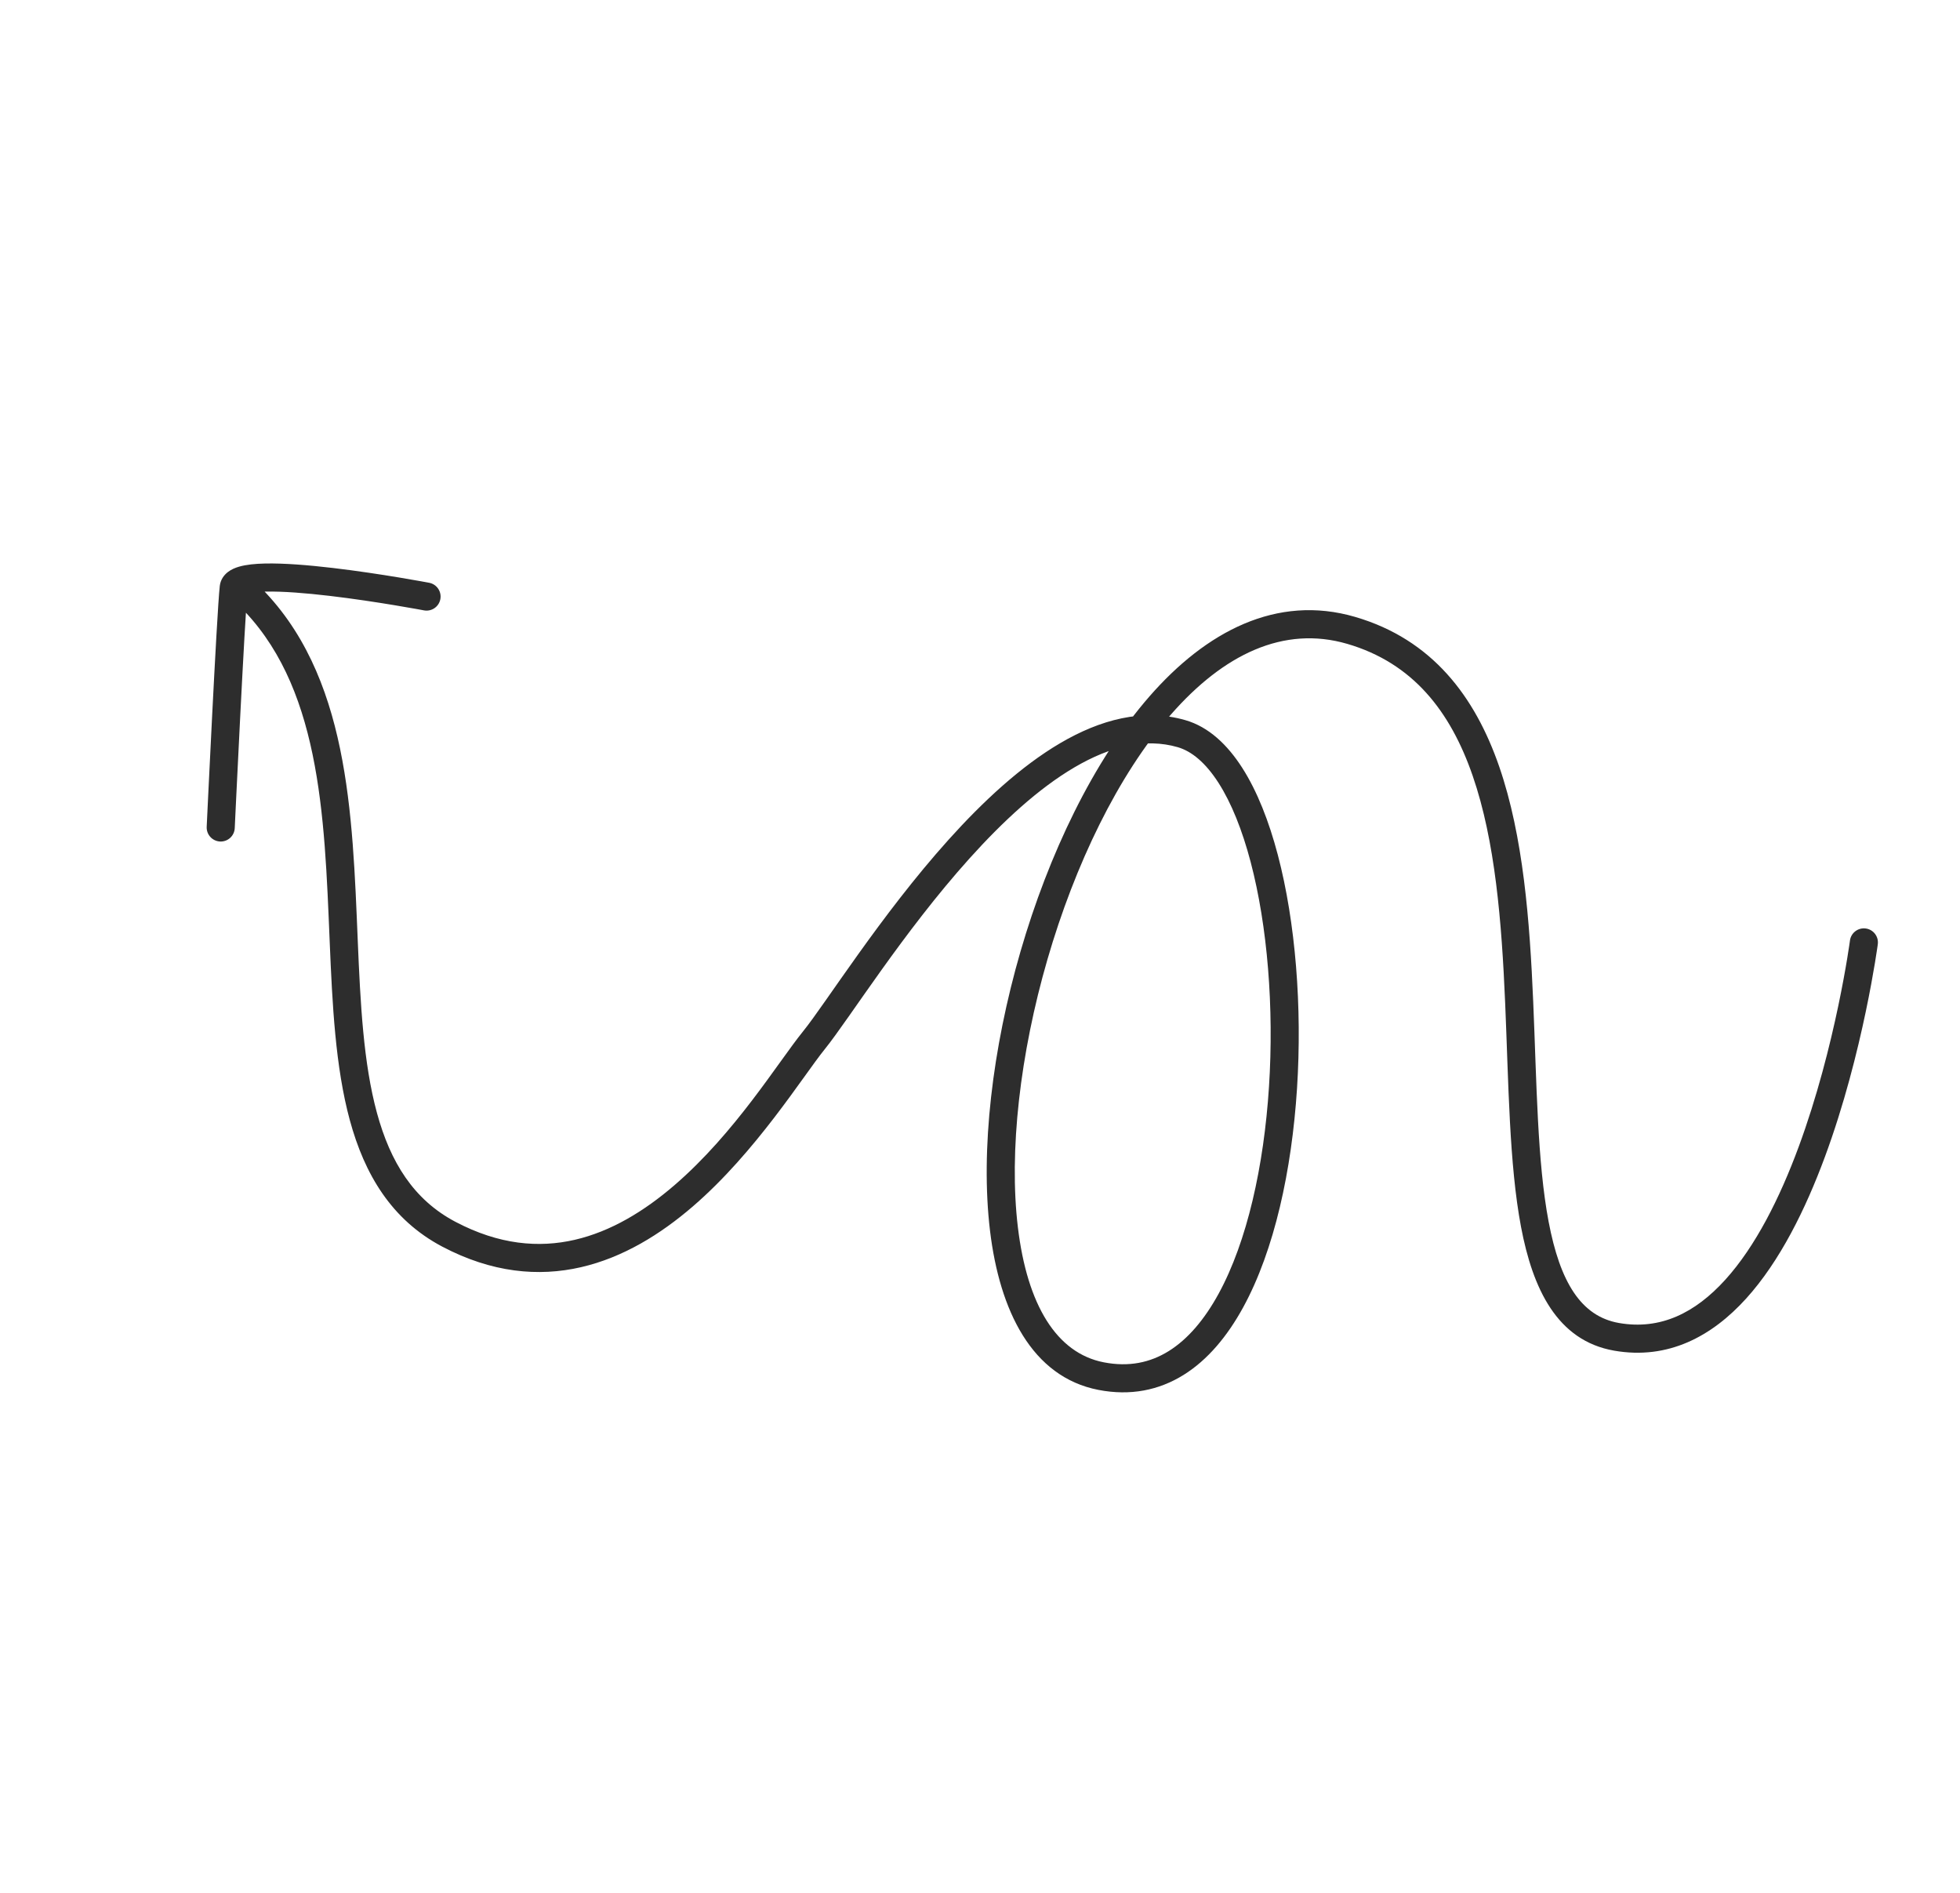 <svg width="349" height="337" viewBox="0 0 349 337" fill="none" xmlns="http://www.w3.org/2000/svg">
<path d="M334.362 168.096C334.543 166.727 333.581 165.47 332.212 165.289C330.844 165.107 329.587 166.07 329.405 167.438L334.362 168.096ZM196.062 244.976L196.539 242.522L196.539 242.522L196.062 244.976ZM79.93 219.721L78.764 221.933L78.765 221.933L79.93 219.721ZM45.856 104.044C44.864 103.084 43.281 103.11 42.321 104.102C41.36 105.094 41.386 106.676 42.378 107.637L45.856 104.044ZM36.804 147.192C36.739 148.571 37.805 149.742 39.184 149.807C40.563 149.872 41.734 148.806 41.799 147.427L36.804 147.192ZM75.485 108.658C76.841 108.916 78.15 108.025 78.407 106.668C78.665 105.312 77.774 104.003 76.417 103.746L75.485 108.658ZM331.884 167.767C329.405 167.438 329.405 167.438 329.405 167.438C329.405 167.439 329.405 167.439 329.405 167.44C329.405 167.441 329.405 167.444 329.404 167.448C329.403 167.456 329.401 167.468 329.399 167.485C329.395 167.518 329.387 167.57 329.378 167.639C329.359 167.777 329.329 167.984 329.289 168.255C329.209 168.798 329.086 169.599 328.917 170.619C328.58 172.66 328.059 175.575 327.329 179.057C325.867 186.033 323.575 195.235 320.25 204.226C316.91 213.258 312.602 221.871 307.2 227.829C301.852 233.727 295.664 236.808 288.289 235.524L287.86 237.987L287.431 240.449C297.021 242.12 304.817 237.902 310.904 231.188C316.938 224.533 321.515 215.223 324.94 205.961C328.38 196.658 330.732 187.197 332.223 180.083C332.97 176.521 333.503 173.534 333.85 171.435C334.024 170.385 334.151 169.556 334.235 168.986C334.277 168.702 334.309 168.482 334.33 168.332C334.34 168.257 334.348 168.199 334.353 168.16C334.356 168.14 334.358 168.125 334.36 168.114C334.36 168.109 334.361 168.104 334.361 168.101C334.361 168.1 334.362 168.098 334.362 168.098C334.362 168.097 334.362 168.096 331.884 167.767ZM287.86 237.987L288.289 235.524C281.517 234.344 277.786 228.264 275.744 217.463C273.726 206.787 273.633 192.937 273.006 178.341C272.387 163.928 271.243 148.889 266.956 136.482C262.635 123.973 255.001 113.832 241.313 109.827L240.611 112.227L239.909 114.626C251.549 118.032 258.245 126.577 262.23 138.114C266.251 149.753 267.391 164.119 268.011 178.555C268.623 192.808 268.724 207.249 270.831 218.391C272.914 229.409 277.239 238.674 287.431 240.449L287.86 237.987ZM240.611 112.227L241.313 109.827C227.314 105.731 214.722 112.47 204.686 123.961C194.644 135.459 186.714 152.145 181.712 169.384C176.708 186.628 174.55 204.714 176.286 219.116C177.995 233.291 183.702 245.118 195.584 247.43L196.062 244.976L196.539 242.522C188.118 240.884 182.91 232.29 181.25 218.518C179.617 204.973 181.636 187.587 186.514 170.778C191.393 153.964 199.047 138.018 208.452 127.25C217.863 116.474 228.58 111.311 239.909 114.626L240.611 112.227ZM196.062 244.976L195.584 247.43C201.272 248.537 206.361 247.496 210.745 244.768C215.07 242.077 218.574 237.832 221.369 232.719C226.945 222.517 230.013 208.285 230.947 193.796C231.882 179.272 230.692 164.199 227.531 152.192C225.952 146.193 223.853 140.85 221.201 136.703C218.563 132.578 215.219 129.397 211.073 128.204L210.382 130.607L209.69 133.009C212.217 133.736 214.699 135.816 216.989 139.397C219.265 142.957 221.195 147.764 222.696 153.465C225.694 164.856 226.865 179.378 225.957 193.474C225.047 207.604 222.066 221.019 216.982 230.32C214.446 234.959 211.467 238.43 208.104 240.523C204.8 242.579 200.997 243.39 196.539 242.522L196.062 244.976ZM210.382 130.607L211.073 128.204C203.491 126.022 195.859 128.146 188.805 132.283C181.751 136.419 174.988 142.726 168.923 149.465C162.841 156.224 157.36 163.531 152.896 169.762C148.359 176.096 145.012 181.109 142.977 183.626L144.921 185.198L146.865 186.77C149.017 184.108 152.61 178.748 156.961 172.674C161.385 166.499 166.741 159.365 172.64 152.81C178.556 146.236 184.919 140.357 191.334 136.596C197.747 132.835 203.925 131.35 209.69 133.009L210.382 130.607ZM144.921 185.198L142.977 183.626C138.482 189.185 130.925 201.667 120.086 210.998C114.739 215.601 108.795 219.228 102.333 220.714C95.936 222.186 88.865 221.602 81.095 217.509L79.93 219.721L78.765 221.933C87.571 226.572 95.865 227.333 103.454 225.587C110.977 223.856 117.638 219.703 123.348 214.787C134.623 205.08 142.985 191.568 146.865 186.77L144.921 185.198ZM79.93 219.721L81.096 217.51C73.629 213.573 69.499 206.861 67.116 198.111C64.71 189.276 64.172 178.687 63.698 167.357C63.23 156.148 62.825 144.263 60.556 133.307C58.28 122.315 54.084 112.008 45.856 104.044L44.117 105.84L42.378 107.637C49.625 114.65 53.499 123.883 55.66 134.321C57.829 144.796 58.229 156.233 58.703 167.566C59.171 178.777 59.712 189.95 62.292 199.425C64.895 208.985 69.66 217.133 78.764 221.933L79.93 219.721ZM39.301 147.31C41.799 147.427 41.799 147.427 41.799 147.426C41.799 147.426 41.799 147.426 41.799 147.425C41.799 147.424 41.799 147.422 41.799 147.42C41.799 147.415 41.8 147.409 41.8 147.4C41.801 147.381 41.802 147.354 41.804 147.318C41.807 147.247 41.812 147.14 41.819 147.001C41.832 146.722 41.851 146.313 41.876 145.79C41.926 144.745 41.998 143.247 42.085 141.433C42.26 137.806 42.499 132.921 42.755 127.885C43.27 117.75 43.845 107.184 44.102 104.875L41.618 104.598L39.133 104.321C38.854 106.825 38.271 117.615 37.762 127.632C37.506 132.673 37.266 137.563 37.091 141.192C37.003 143.007 36.932 144.507 36.882 145.553C36.857 146.076 36.838 146.486 36.824 146.765C36.818 146.904 36.813 147.011 36.809 147.083C36.808 147.119 36.806 147.146 36.806 147.165C36.805 147.174 36.805 147.181 36.805 147.185C36.804 147.188 36.804 147.189 36.804 147.19C36.804 147.191 36.804 147.192 36.804 147.192C36.804 147.192 36.804 147.192 39.301 147.31ZM41.618 104.598L44.102 104.875C44.044 105.394 43.751 105.699 43.635 105.79C43.563 105.846 43.617 105.782 43.948 105.685C44.606 105.492 45.709 105.354 47.267 105.318C50.329 105.247 54.462 105.58 58.693 106.078C62.898 106.573 67.098 107.218 70.253 107.741C71.829 108.002 73.14 108.232 74.056 108.396C74.514 108.479 74.873 108.544 75.117 108.589C75.238 108.612 75.331 108.629 75.393 108.641C75.424 108.647 75.448 108.651 75.463 108.654C75.471 108.655 75.476 108.657 75.48 108.657C75.482 108.658 75.483 108.658 75.484 108.658C75.484 108.658 75.485 108.658 75.485 108.658C75.485 108.658 75.485 108.658 75.951 106.202C76.417 103.746 76.417 103.746 76.417 103.746C76.416 103.746 76.416 103.746 76.415 103.745C76.414 103.745 76.412 103.745 76.41 103.744C76.405 103.744 76.399 103.742 76.39 103.741C76.373 103.737 76.348 103.733 76.315 103.727C76.249 103.714 76.152 103.696 76.026 103.673C75.775 103.626 75.407 103.559 74.939 103.475C74.005 103.307 72.672 103.073 71.071 102.808C67.872 102.278 63.589 101.62 59.278 101.112C54.993 100.608 50.576 100.24 47.151 100.319C45.464 100.358 43.839 100.508 42.545 100.886C41.901 101.074 41.174 101.365 40.548 101.856C39.879 102.382 39.258 103.201 39.133 104.321L41.618 104.598Z" fill="#2D2D2D"/>
</svg>

